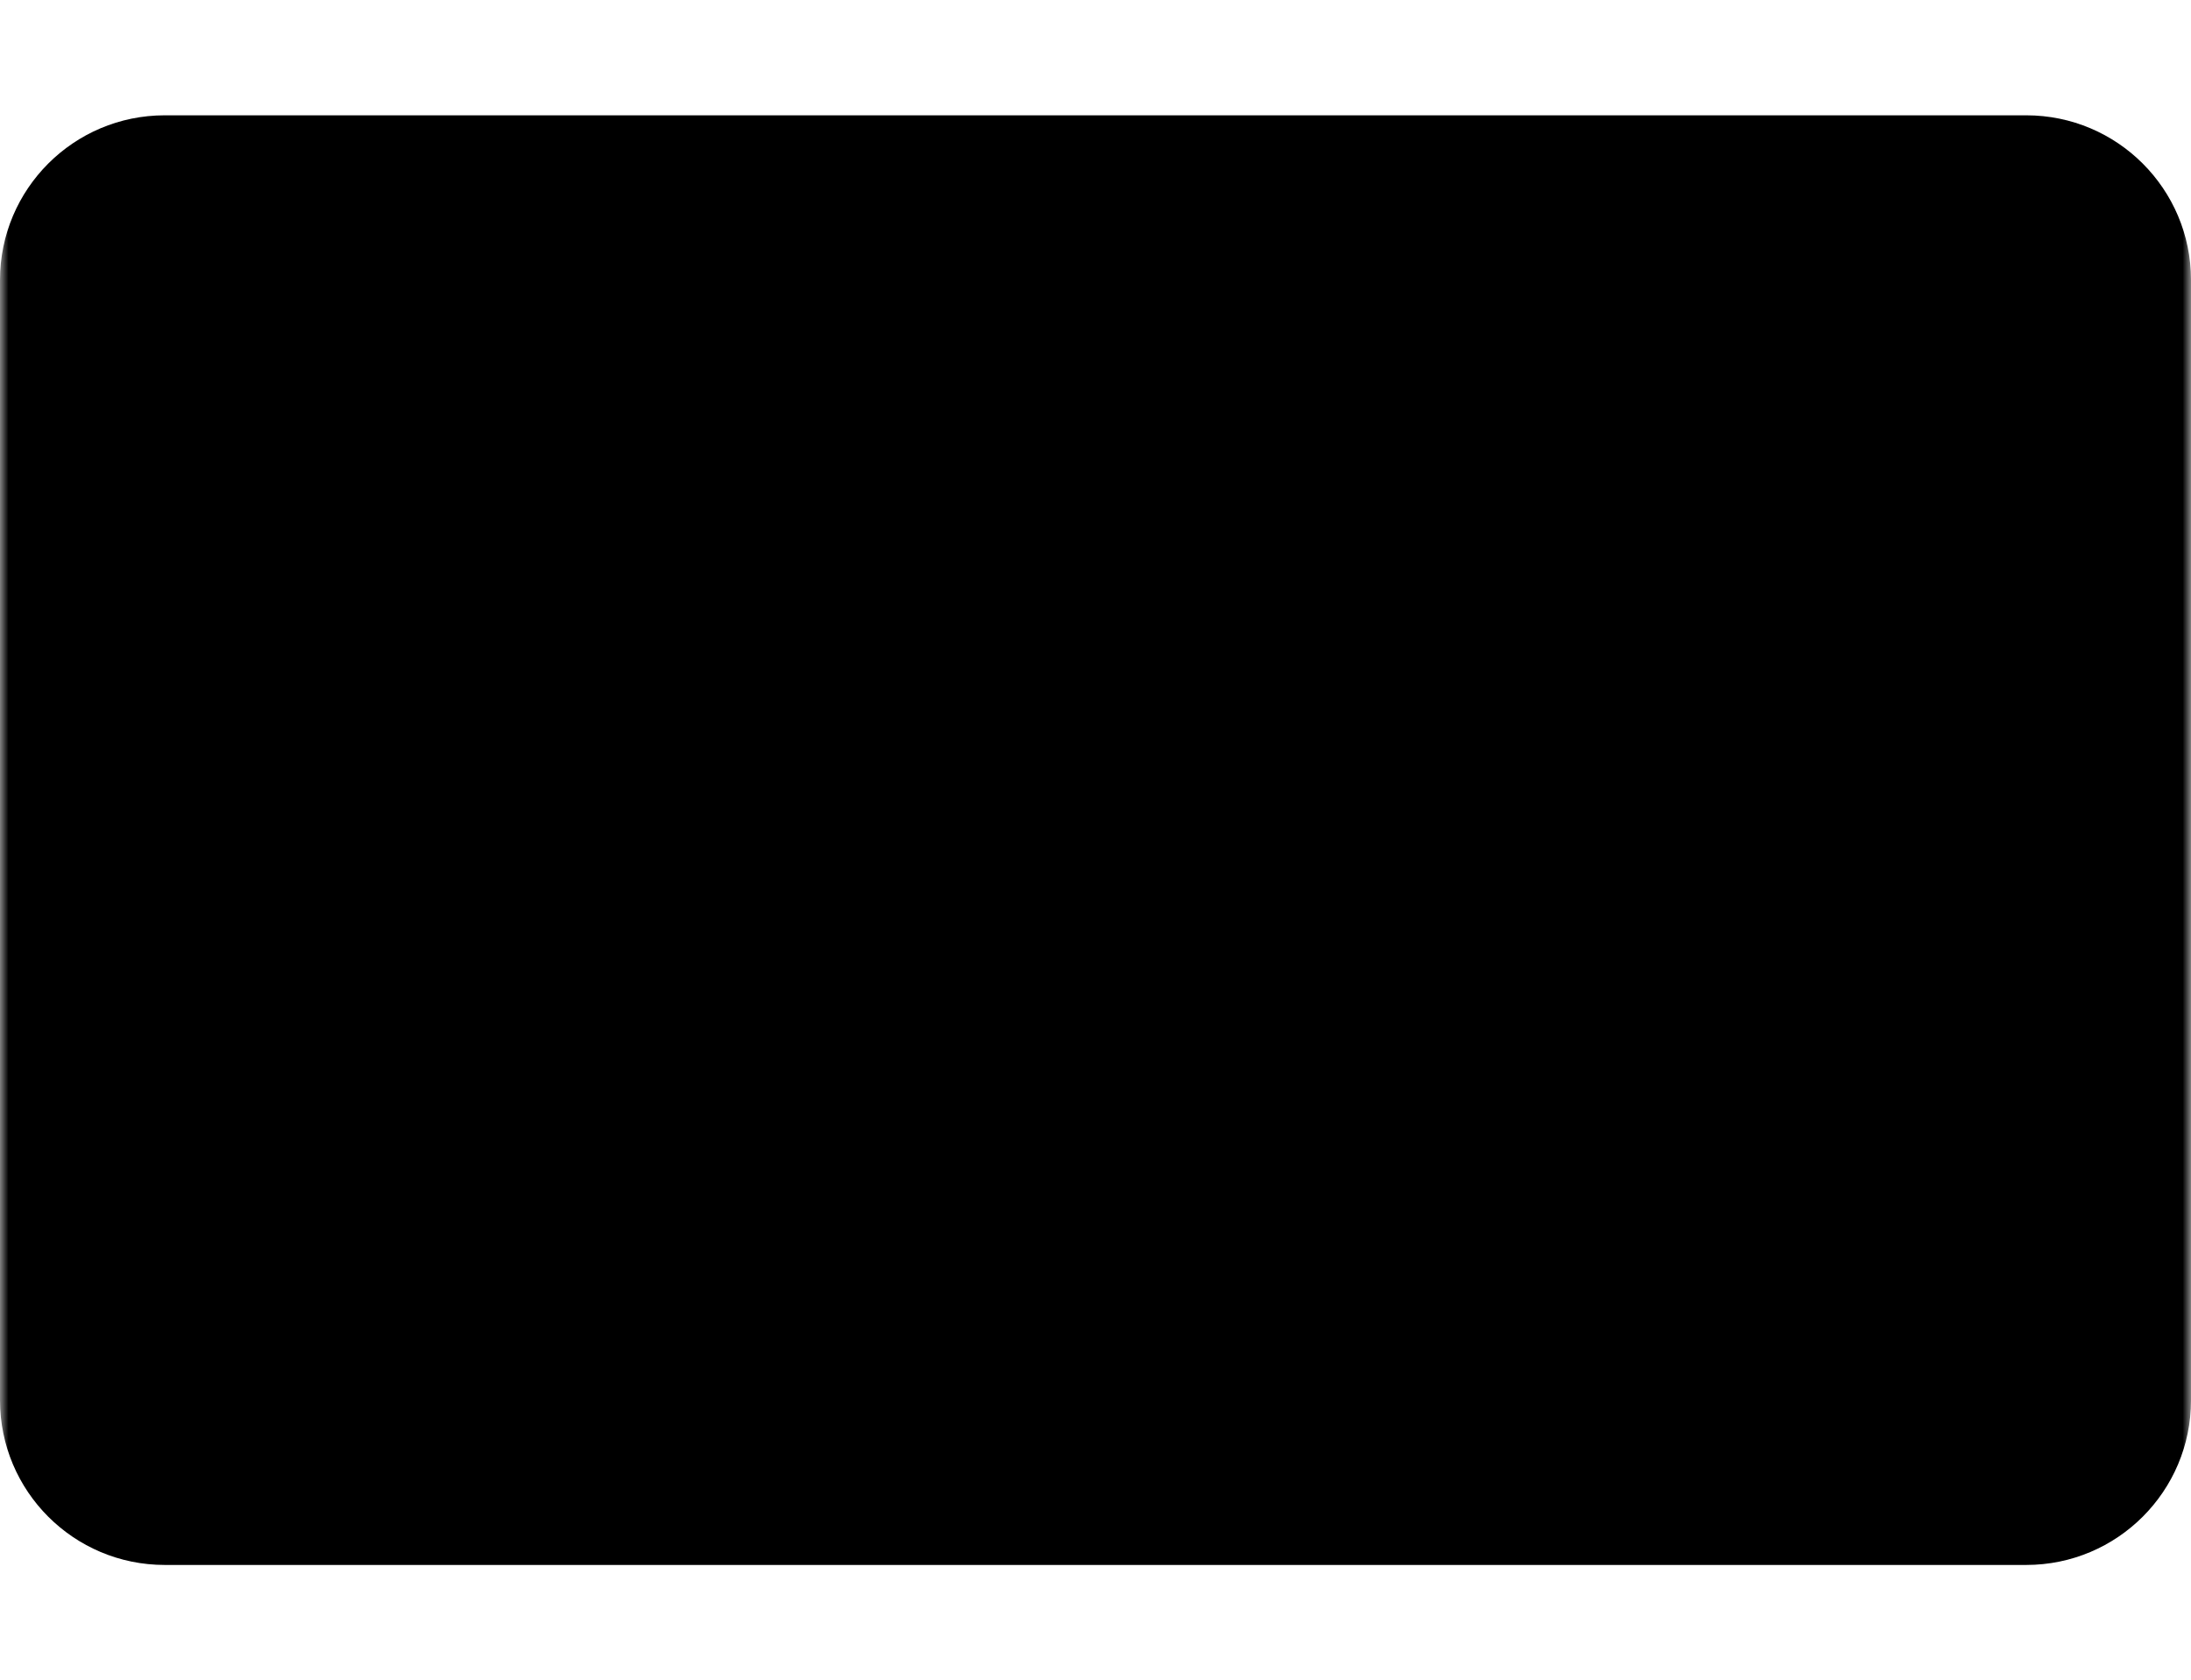 <svg width="133" height="102" viewBox="0 0 133 102" fill="none" xmlns="http://www.w3.org/2000/svg">
<g clip-path="url(#clip0_941_15918)">
<mask id="mask0_941_15918" style="mask-type:luminance" maskUnits="userSpaceOnUse" x="0" y="0" width="133" height="102">
<path d="M133 0H0V102H133V0Z" fill="white" style="fill:white;fill:white;fill-opacity:1;"/>
</mask>
<g mask="url(#mask0_941_15918)">
<path d="M123 7H10C4.477 7 0 11.477 0 17V85C0 90.523 4.477 95 10 95H123C128.523 95 133 90.523 133 85V17C133 11.477 128.523 7 123 7Z" fill="#923DF1" fill-opacity="0.12" style="fill:#923DF1;fill:color(display-p3 0.573 0.239 0.945);fill-opacity:0.12;"/>
<path d="M97.964 29.868H86.662C80.644 29.868 75.903 34.784 75.903 40.627V49.934C75.903 51.036 76.638 51.753 77.723 51.753H106.904C108.006 51.753 108.723 51.019 108.723 49.934V40.627C108.723 34.609 103.807 29.868 97.964 29.868ZM105.067 48.115H79.525V40.645C79.525 36.638 82.814 33.524 86.645 33.524H97.946C101.953 33.524 105.067 36.813 105.067 40.645V48.115Z" fill="#6A11CB" style="fill:#6A11CB;fill:color(display-p3 0.416 0.067 0.796);fill-opacity:1;"/>
<path d="M92.313 26.229C97.421 26.229 101.427 22.223 101.427 17.115C101.427 12.006 97.421 8 92.313 8C87.204 8 83.181 11.989 83.181 17.097C83.181 22.205 87.204 26.229 92.313 26.229ZM92.313 11.639C95.409 11.639 97.788 14.018 97.788 17.115C97.788 20.211 95.409 22.59 92.313 22.59C89.216 22.59 86.837 20.211 86.837 17.115C86.837 14.018 89.199 11.639 92.313 11.639Z" fill="#6A11CB" style="fill:#6A11CB;fill:color(display-p3 0.416 0.067 0.796);fill-opacity:1;"/>
<path d="M45.06 71.819H33.759C27.741 71.819 23 76.735 23 82.578V91.885C23 92.987 23.735 93.705 24.82 93.705H54C55.102 93.705 55.819 92.97 55.819 91.885V82.578C55.837 76.56 50.904 71.819 45.06 71.819ZM52.181 90.049H26.639V82.578C26.639 78.572 29.928 75.458 33.759 75.458H45.06C49.067 75.458 52.181 78.747 52.181 82.578V90.049Z" fill="#6A11CB" style="fill:#6A11CB;fill:color(display-p3 0.416 0.067 0.796);fill-opacity:1;"/>
<path d="M39.41 68.163C44.519 68.163 48.525 64.157 48.525 59.048C48.525 53.94 44.519 49.934 39.41 49.934C34.302 49.934 30.296 53.94 30.296 59.048C30.296 64.157 34.302 68.163 39.41 68.163ZM39.41 53.573C42.507 53.573 44.886 55.952 44.886 59.048C44.886 62.145 42.507 64.524 39.41 64.524C36.314 64.524 33.935 62.145 33.935 59.048C33.935 55.952 36.314 53.573 39.41 53.573Z" fill="#6A11CB" style="fill:#6A11CB;fill:color(display-p3 0.416 0.067 0.796);fill-opacity:1;"/>
<path d="M63.132 32.964L68.783 21.663C69.15 20.753 68.783 19.651 67.873 19.284L56.572 13.808L54.927 17.097L62.047 20.526C62.047 20.526 47.16 25.792 43.801 42.096L47.457 42.639C49.784 29.553 63.272 24.095 63.272 24.095L59.861 31.32L63.132 32.964Z" fill="#6A11CB" style="fill:#6A11CB;fill:color(display-p3 0.416 0.067 0.796);fill-opacity:1;"/>
<path d="M68.188 77.417L71.687 69.982L68.398 68.338L62.922 79.639C62.555 80.549 62.922 81.651 63.832 82.018L75.133 87.494L76.778 84.205L69.623 80.829C69.623 80.829 85.035 75.458 88.097 59.223L84.44 58.681C83.128 71.819 68.188 77.417 68.188 77.417Z" fill="#6A11CB" style="fill:#6A11CB;fill:color(display-p3 0.416 0.067 0.796);fill-opacity:1;"/>
</g>
</g>
<defs>
<clipPath id="clip0_941_15918">
<rect width="133" height="102" fill="white" style="fill:white;fill:white;fill-opacity:1;"/>
</clipPath>
</defs>
</svg>
